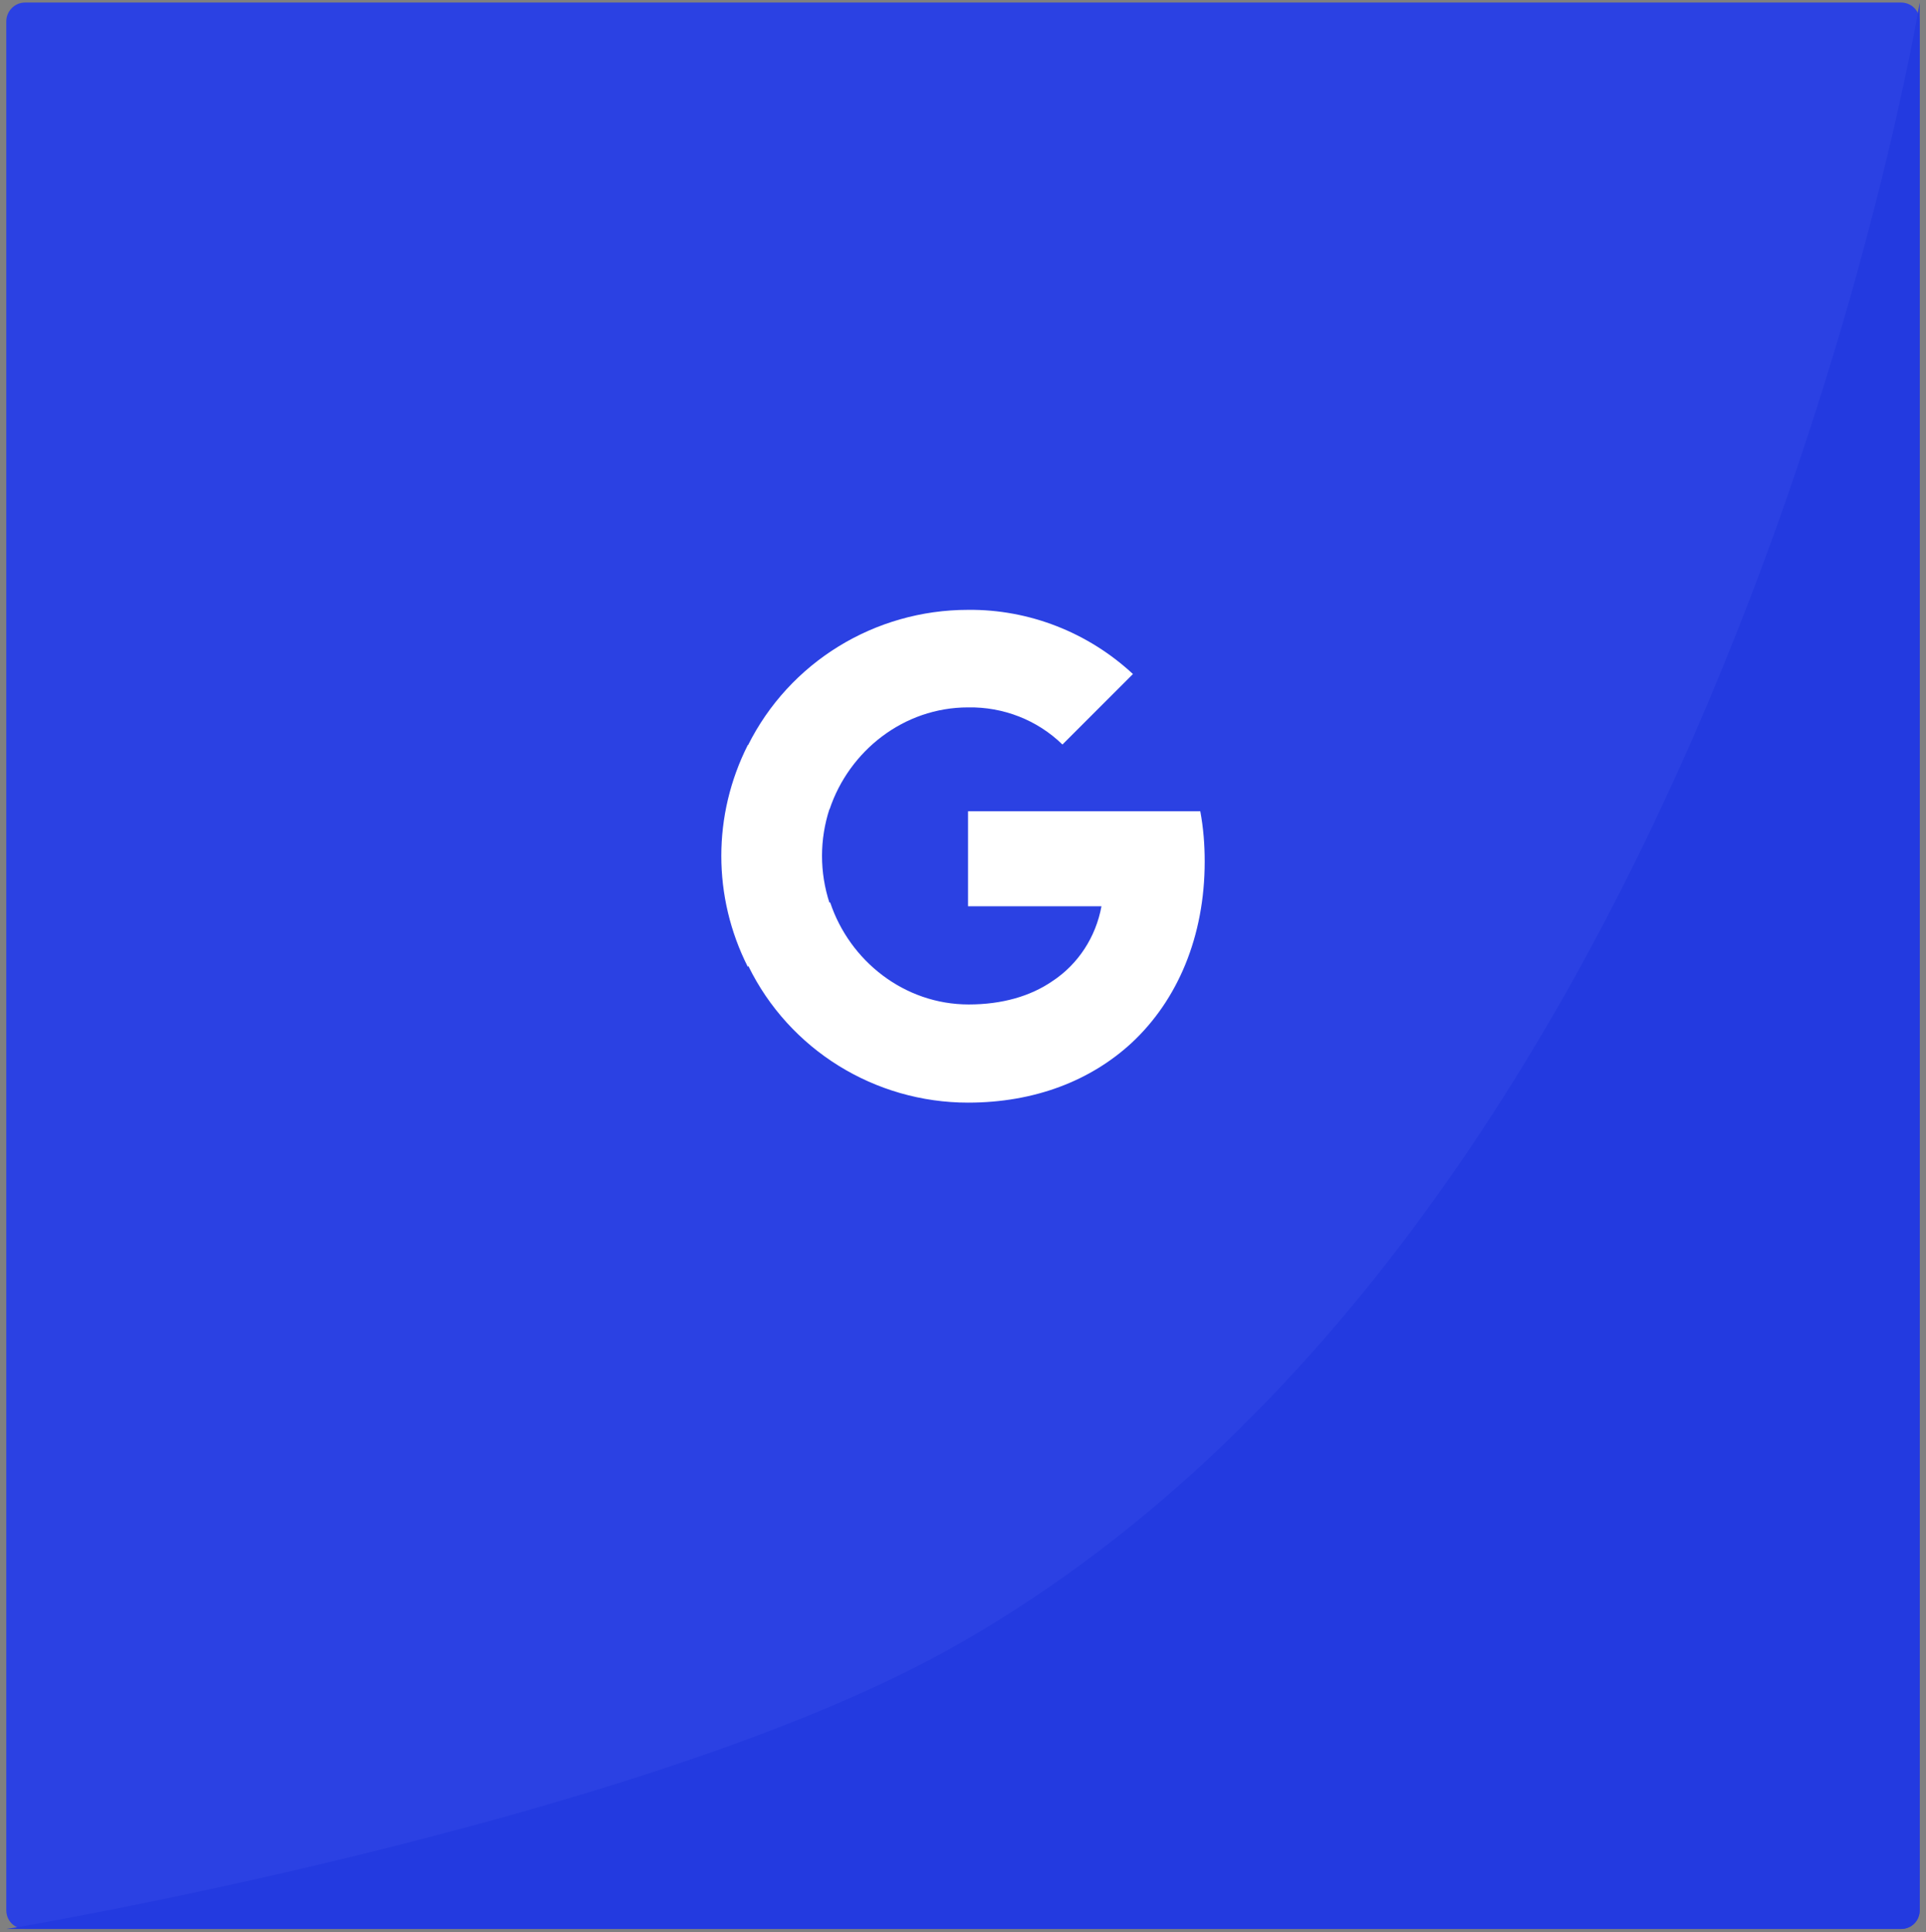 <?xml version="1.0" encoding="utf-8"?>
<!-- Generator: Adobe Illustrator 25.1.0, SVG Export Plug-In . SVG Version: 6.00 Build 0)  -->
<svg version="1.1" id="Layer_1" xmlns="http://www.w3.org/2000/svg" xmlns:xlink="http://www.w3.org/1999/xlink" x="0px" y="0px"
	 viewBox="0 0 306 307" style="enable-background:new 0 0 306 307;" xml:space="preserve">
<rect x="0" y="0" width="306" height="307" fill="#808080" stroke="none"/>
<style type="text/css">
	.st0{fill:#2B41E3;}
	.st1{fill:#233AE0;}
	.st2{fill:#FFFFFF;}
</style>
<g>
	<path class="st0" d="M4,0.4H302c1.7,0,3,1.3,3,3v300.1c0,1.7-1.3,3-3,3H4c-1.7,0-3-1.3-3-3V3.4C1,1.8,2.3,0.4,4,0.4z"/>
	<path class="st1" d="M150,262.5C273.3,194.5,305,0.4,305,0.4v303.1c0,1.7-1.3,3-3,3H1C1,306.6,100.3,289.8,150,262.5z"/>
</g>
<g>
	<path class="st2" d="M191.4,136.9c0-2.7-0.2-5.3-0.7-8h-36.9V144H175c-0.9,4.9-3.7,9.2-7.8,11.9v9.8h12.6
		C187.1,158.9,191.4,148.8,191.4,136.9z"/>
	<path class="st2" d="M153.8,175.2c10.6,0,19.5-3.5,26-9.5l-12.6-9.8c-3.5,2.4-8,3.7-13.3,3.7c-10.2,0-18.9-6.9-22-16.2h-13v10.1
		C125.4,166.8,139,175.2,153.8,175.2z"/>
	<path class="st2" d="M131.8,143.5c-1.6-4.9-1.6-10.1,0-15v-10.1h-13c-5.6,11.1-5.6,24.1,0,35.2L131.8,143.5z"/>
	<path class="st2" d="M153.8,112.4c5.6-0.1,11,2,15,5.9l11.2-11.2c-7.1-6.6-16.5-10.3-26.2-10.2c-14.8,0-28.4,8.3-35,21.6l13,10.1
		C134.9,119.3,143.6,112.4,153.8,112.4z"/>
</g>
</svg>
